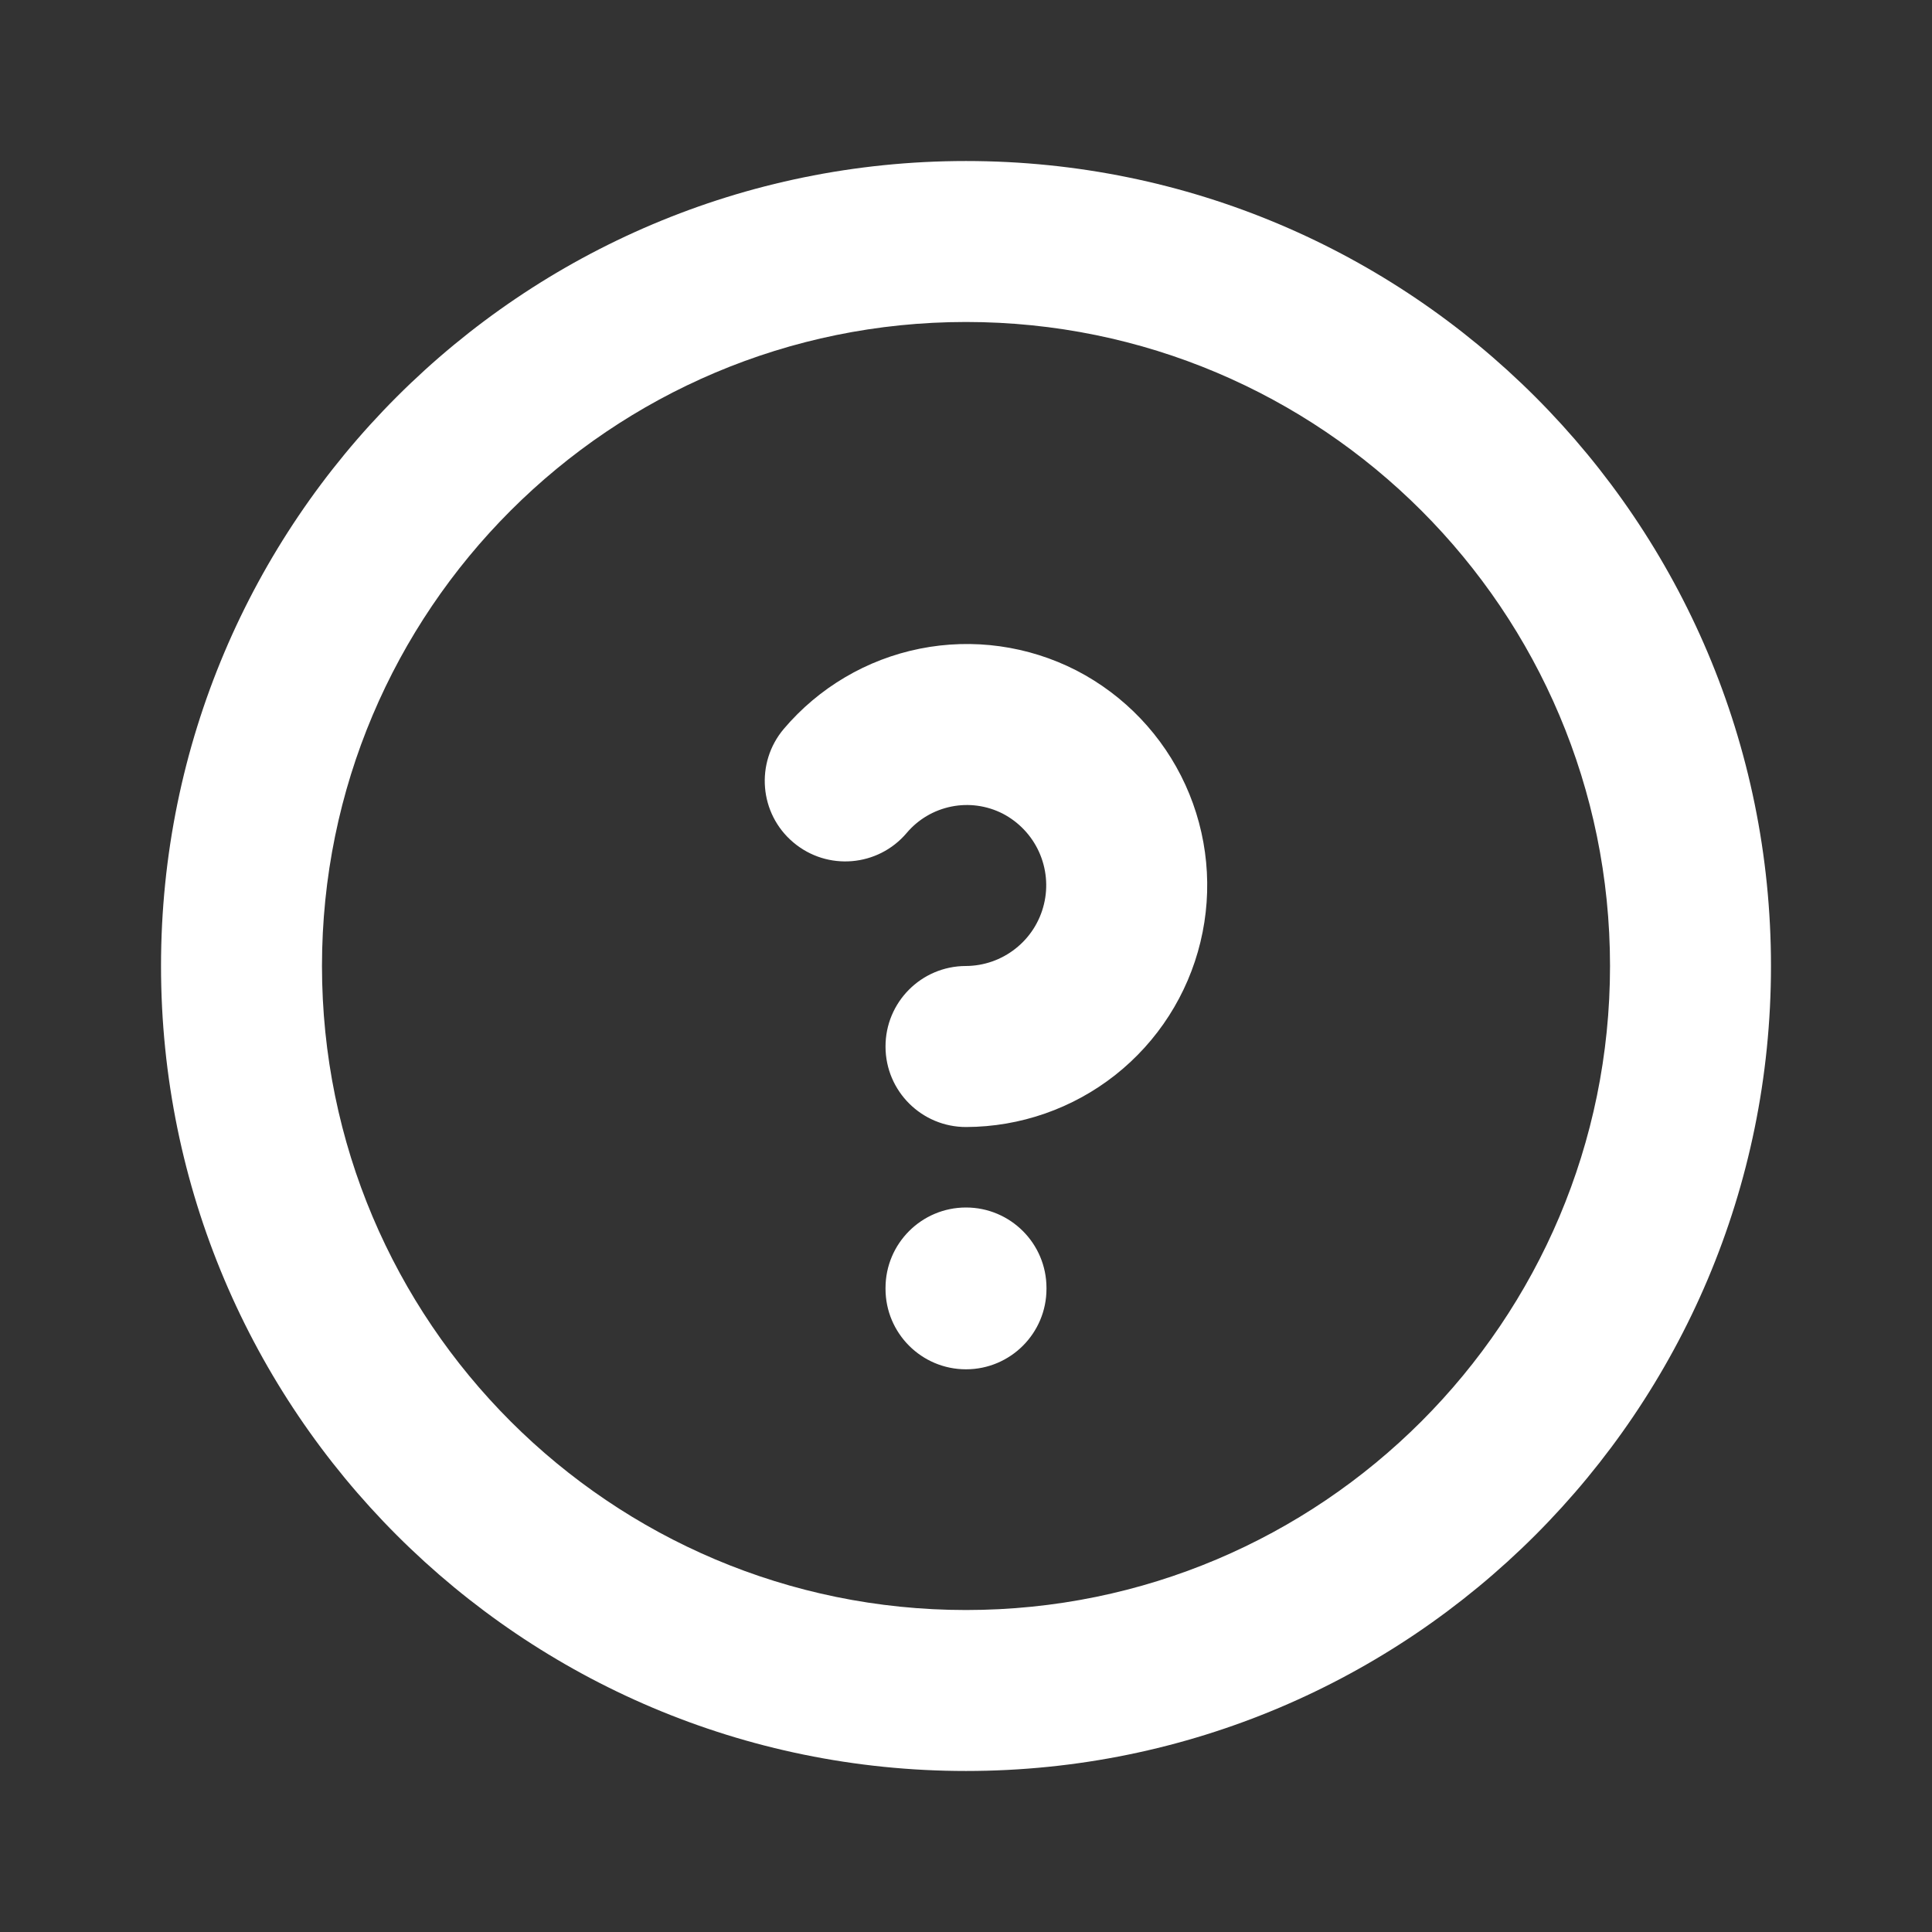 <svg width="32" height="32" viewBox="0 0 32 32" fill="none" xmlns="http://www.w3.org/2000/svg">
<rect x="0" y="0" width="32" height="32" fill="#333333" stroke="none"/>
<path fill-rule="evenodd" clip-rule="evenodd" d="M16 5.333C10.109 5.333 5.333 10.109 5.333 16C5.333 21.891 10.109 26.667 16 26.667C21.891 26.667 26.667 21.891 26.667 16C26.667 10.109 21.891 5.333 16 5.333ZM2.667 16C2.667 8.636 8.636 2.667 16 2.667C23.364 2.667 29.333 8.636 29.333 16C29.333 23.364 23.364 29.333 16 29.333C8.636 29.333 2.667 23.364 2.667 16ZM15.236 10.744C16.115 10.568 17.028 10.695 17.827 11.104L17.831 11.106L17.831 11.106C18.627 11.518 19.262 12.185 19.634 13C20.006 13.816 20.094 14.732 19.883 15.603C19.673 16.474 19.176 17.25 18.473 17.805C17.77 18.36 16.9 18.664 16.004 18.667C15.268 18.669 14.669 18.074 14.667 17.338C14.664 16.601 15.259 16.002 15.996 16C16.295 15.999 16.585 15.898 16.82 15.712C17.055 15.527 17.221 15.268 17.291 14.977C17.362 14.686 17.332 14.38 17.208 14.107C17.084 13.836 16.873 13.614 16.608 13.476C16.346 13.343 16.047 13.301 15.759 13.359C15.469 13.417 15.208 13.571 15.018 13.796C14.542 14.358 13.701 14.428 13.139 13.952C12.576 13.477 12.507 12.635 12.982 12.073C13.562 11.389 14.356 10.92 15.236 10.744ZM16 20C16.736 20 17.333 20.597 17.333 21.333V21.347C17.333 22.083 16.736 22.68 16 22.68C15.264 22.68 14.667 22.083 14.667 21.347V21.333C14.667 20.597 15.264 20 16 20Z" fill="white"/>
</svg>
